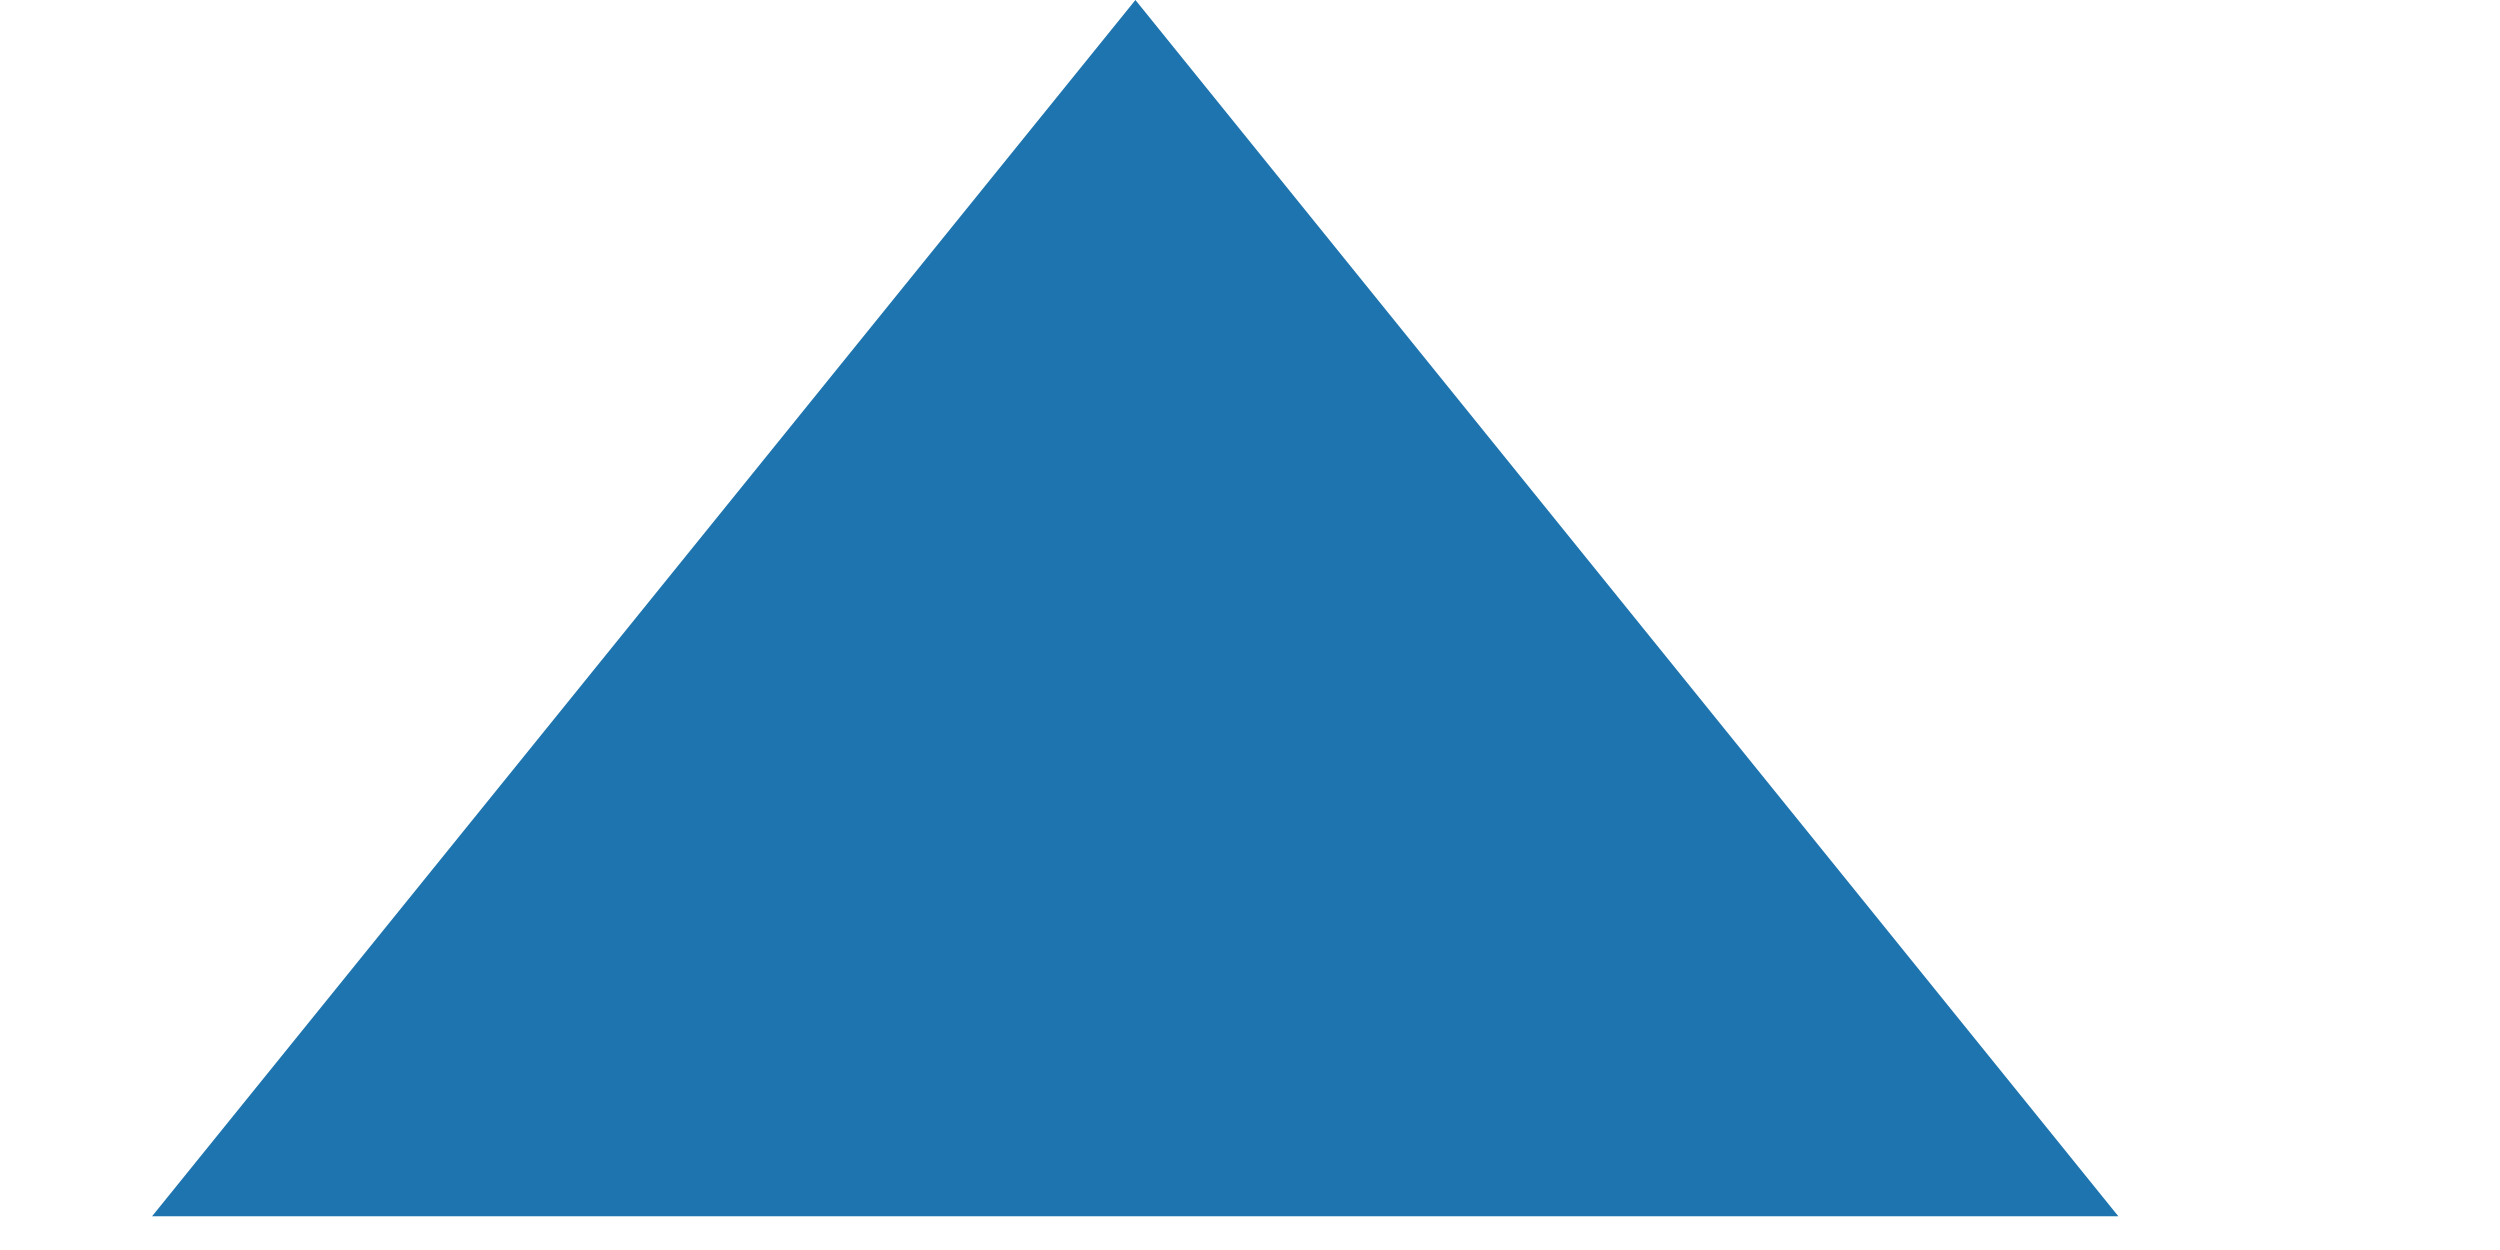 <?xml version="1.0" encoding="utf-8"?>
<svg xmlns="http://www.w3.org/2000/svg" fill="none" height="100%" overflow="visible" preserveAspectRatio="none" style="display: block;" viewBox="0 0 6 3" width="100%">
<path d="M2.725 0L5.084 2.919H0.365L2.725 0Z" fill="#1E74AF" id="Polygon 3"/>
</svg>